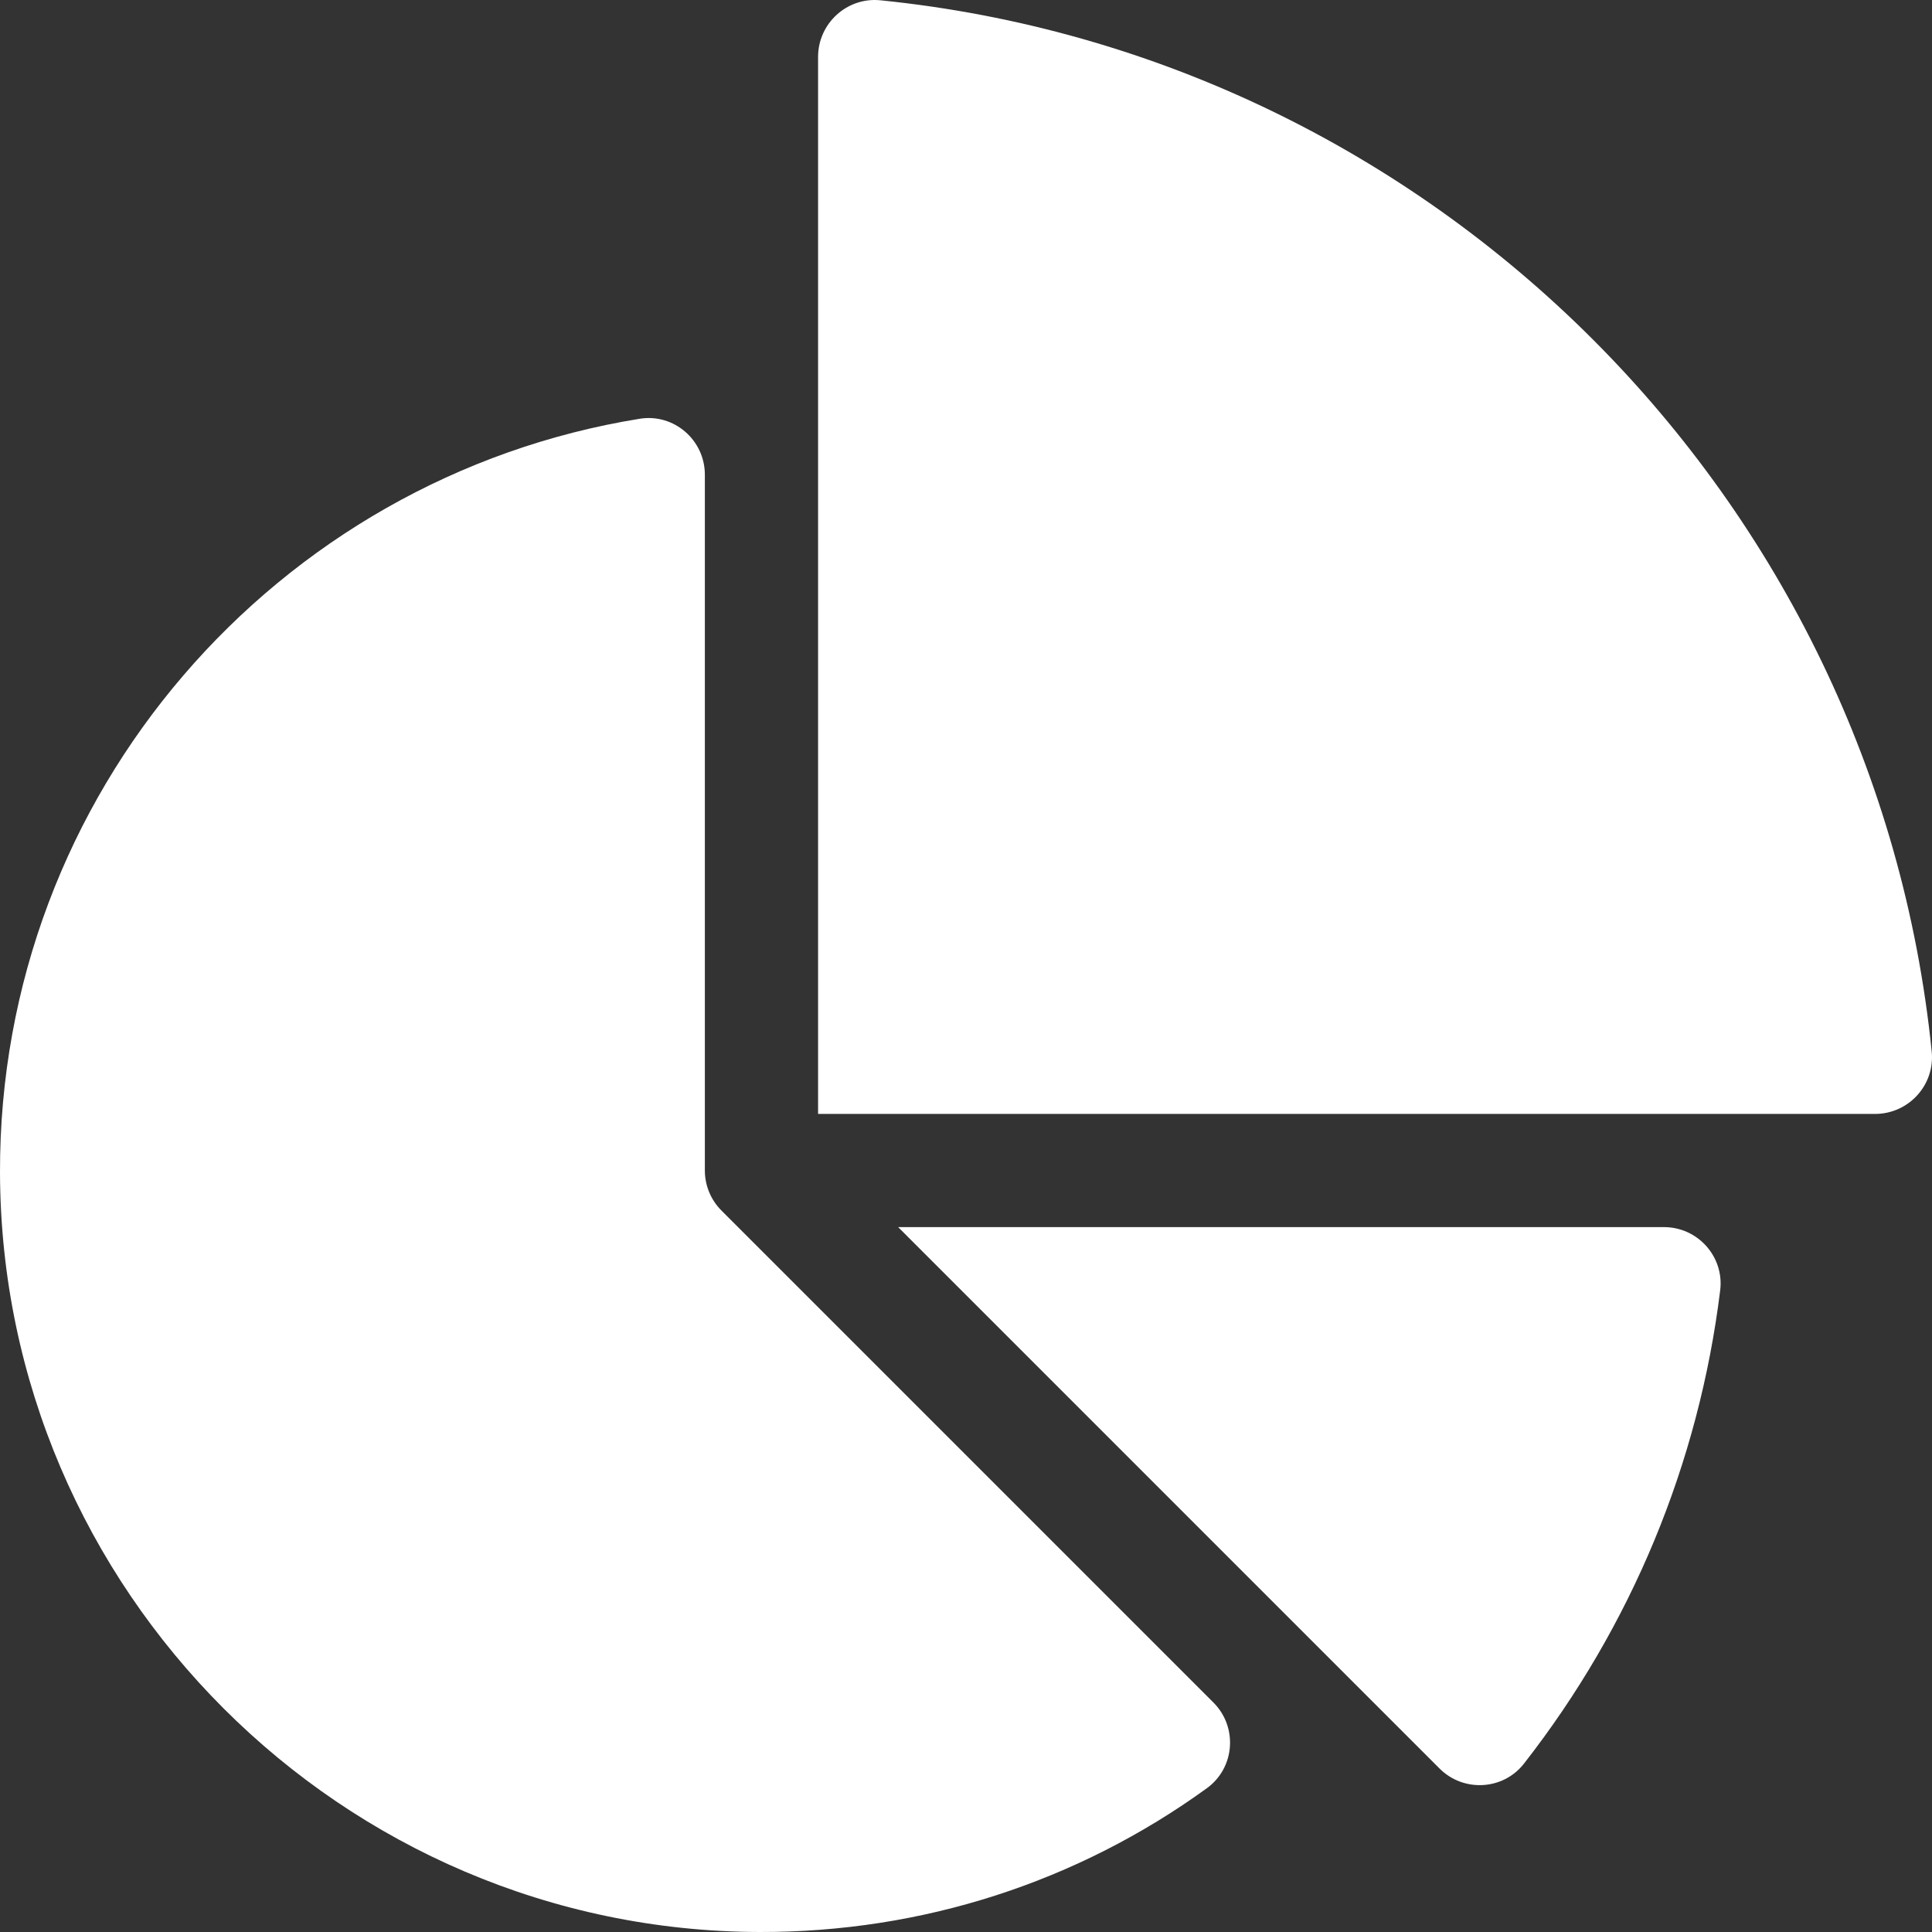 <?xml version="1.0" encoding="UTF-8"?>
<svg xmlns="http://www.w3.org/2000/svg" width="60" height="60" viewBox="0 0 60 60" fill="none">
  <rect x="0" y="0" width="60" height="60" fill="#333333" stroke="none"/>
  <g clip-path="url(#clip0_9889_3277)">
    <path d="M51.675 38.109H27.893L44.706 54.923C45.449 55.666 46.68 55.6 47.328 54.771C50.666 50.498 52.76 45.447 53.422 40.071C53.55 39.027 52.727 38.109 51.675 38.109Z" fill="white"></path>
    <path d="M22.405 37.594C22.076 37.265 21.89 36.817 21.89 36.351V14.743C21.89 13.666 20.93 12.833 19.867 13.005C8.595 14.824 -0.035 24.639 0 36.423C0.039 49.386 10.625 59.967 23.587 60C28.644 60.012 33.462 58.447 37.481 55.534C38.353 54.902 38.446 53.635 37.684 52.873L22.405 37.594Z" fill="white"></path>
    <path d="M59.991 32.658C58.252 15.462 44.538 1.748 27.342 0.009C26.305 -0.096 25.406 0.726 25.406 1.768V34.594H58.232C59.274 34.594 60.096 33.695 59.991 32.658Z" fill="white"></path>
  </g>
  <defs>
    <clipPath id="clip0_9889_3277">
      <rect width="60" height="60" fill="white"></rect>
    </clipPath>
  </defs>
</svg>
